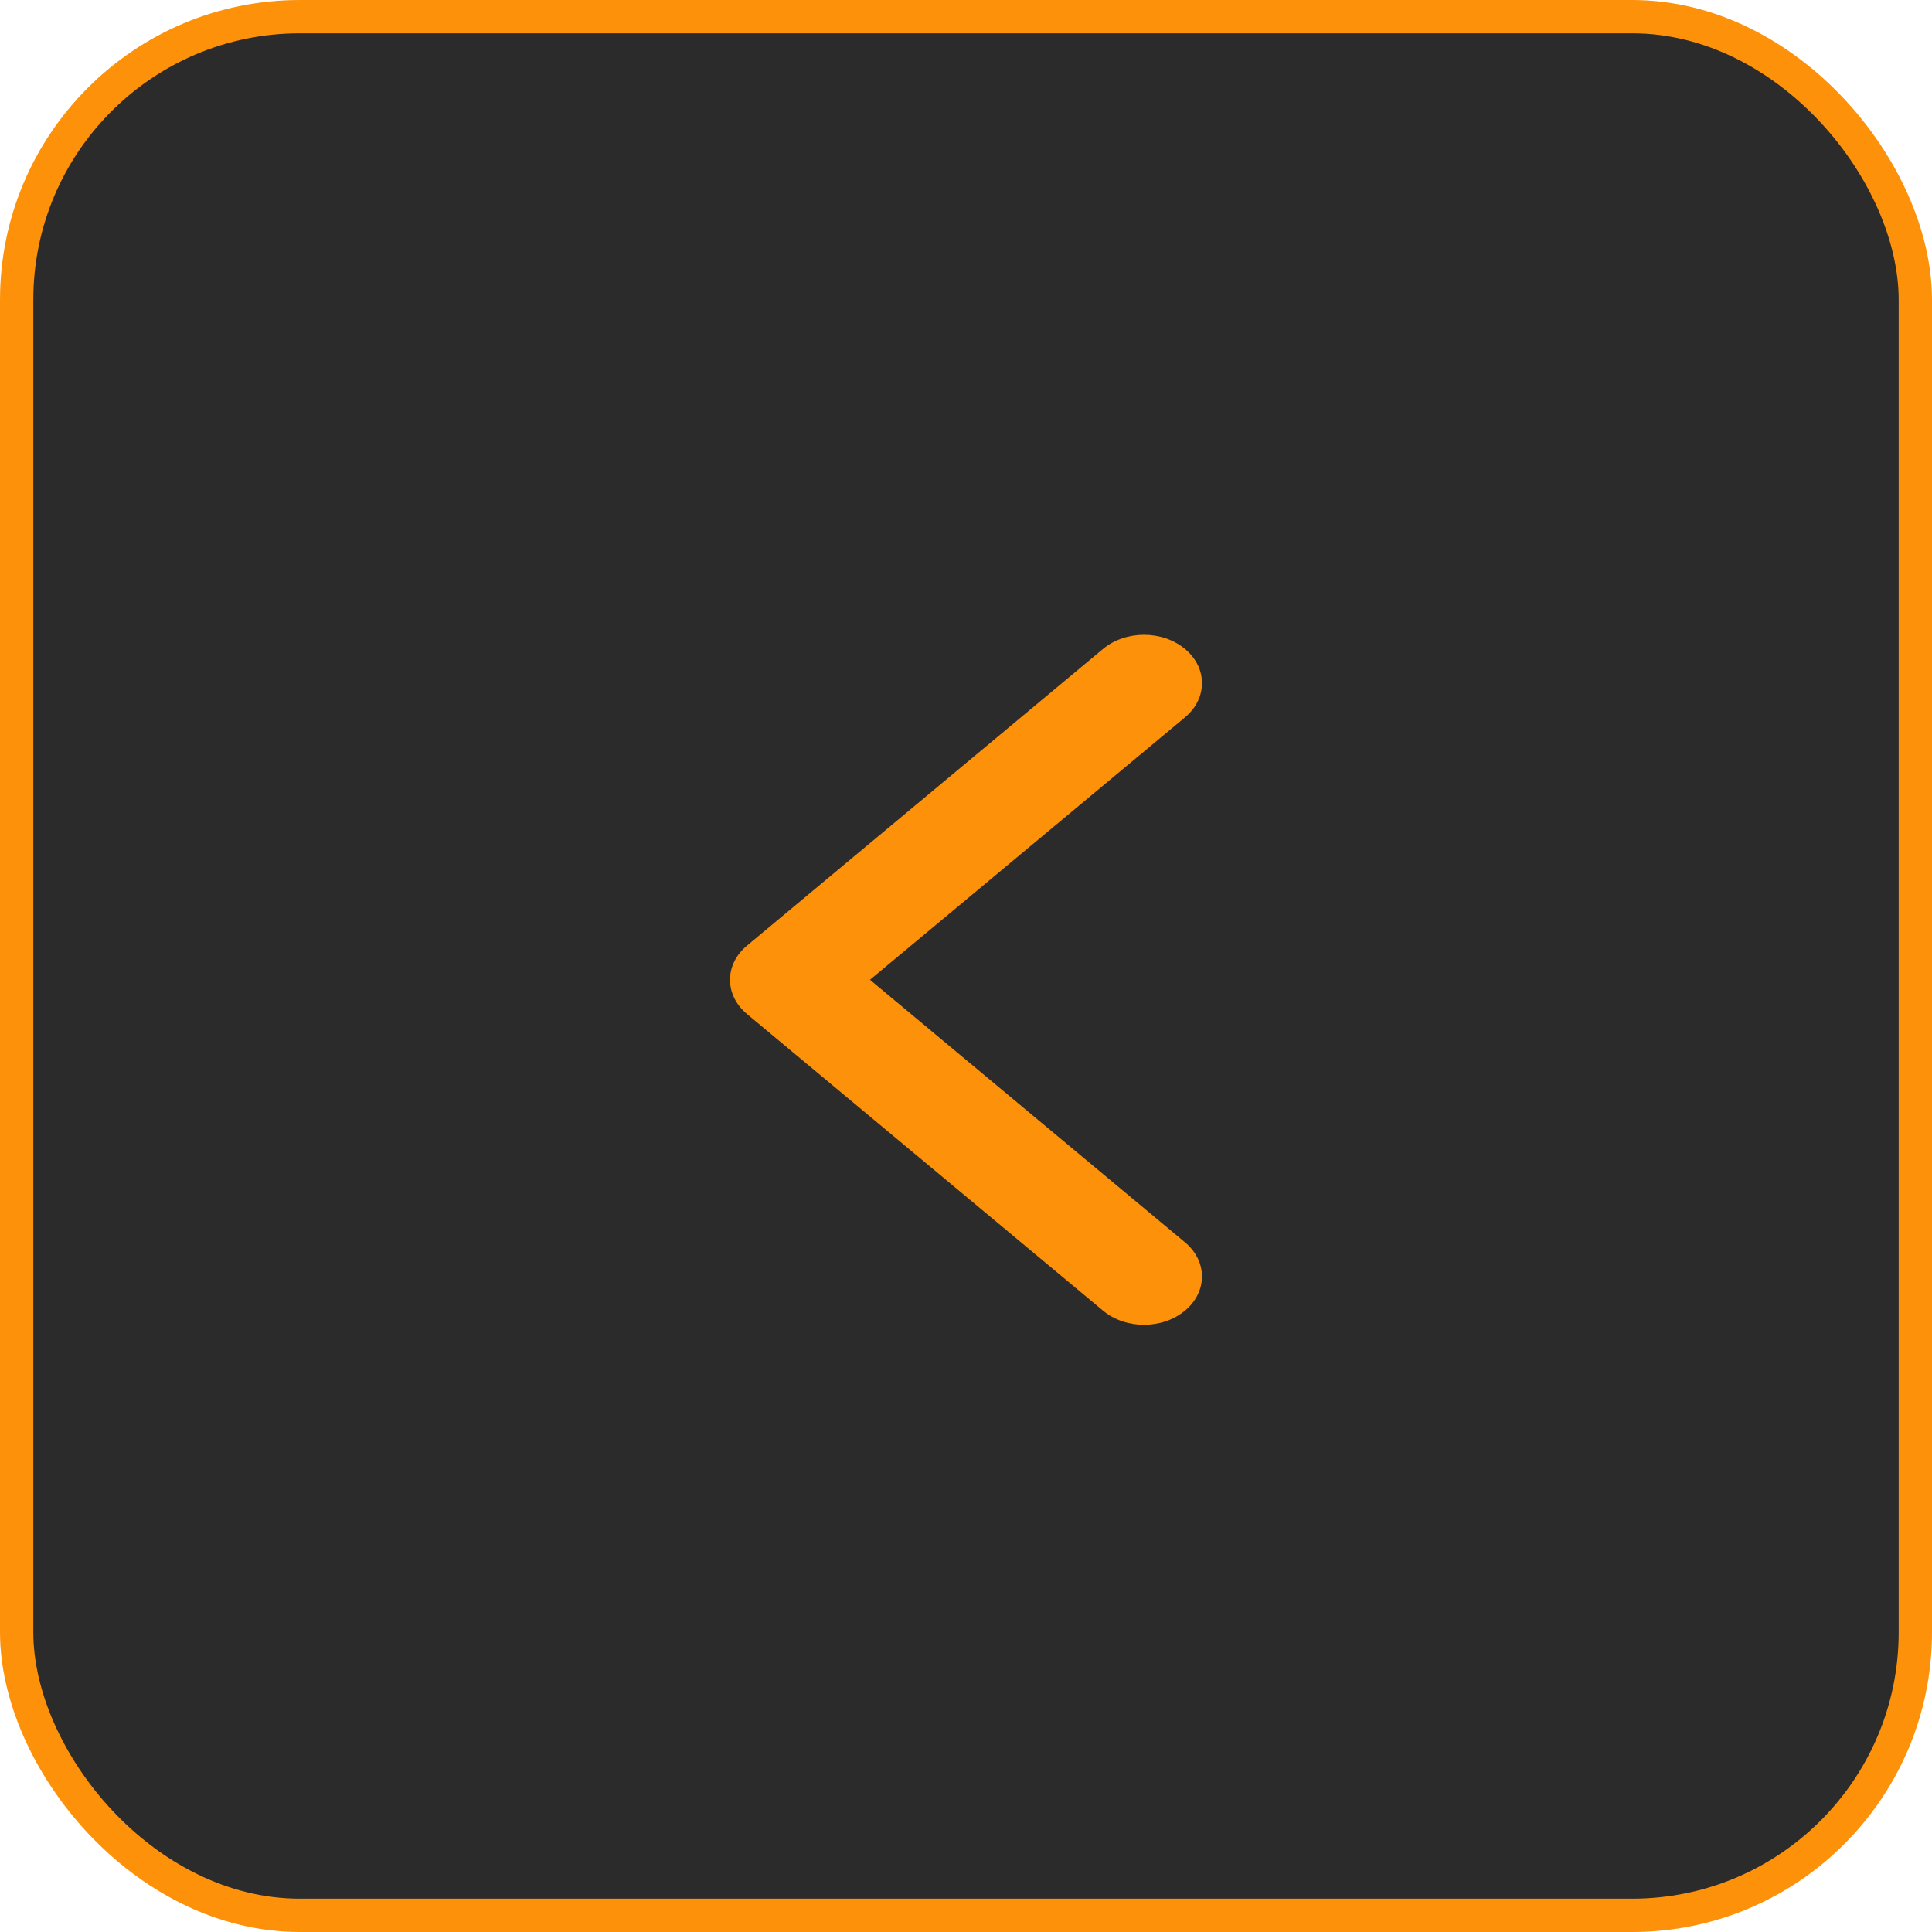 <svg width="58" height="58" viewBox="0 0 58 58" fill="none" xmlns="http://www.w3.org/2000/svg">
<rect x="57.5" y="57.5" width="57" height="57" rx="8.5" transform="rotate(-180 57.5 57.5)" fill="#2C2B2B" stroke="#FE910A"/>
<g clip-path="url(#clip0_3_76)">
<path d="M21.915 29.414C21.915 29.043 22.085 28.672 22.425 28.389L33.113 19.482C33.793 18.916 34.895 18.916 35.575 19.482C36.254 20.048 36.254 20.967 35.575 21.534L26.117 29.414L35.574 37.295C36.254 37.862 36.254 38.78 35.574 39.346C34.895 39.913 33.792 39.913 33.113 39.346L22.424 30.44C22.085 30.157 21.915 29.785 21.915 29.414Z" fill="#FE910A"/>
</g>
<defs>
<clipPath id="clip0_3_76">
<rect width="20.714" height="24.857" fill="white" transform="matrix(0 1 -1 0 41.428 19.057)"/>
</clipPath>
</defs>
</svg>
